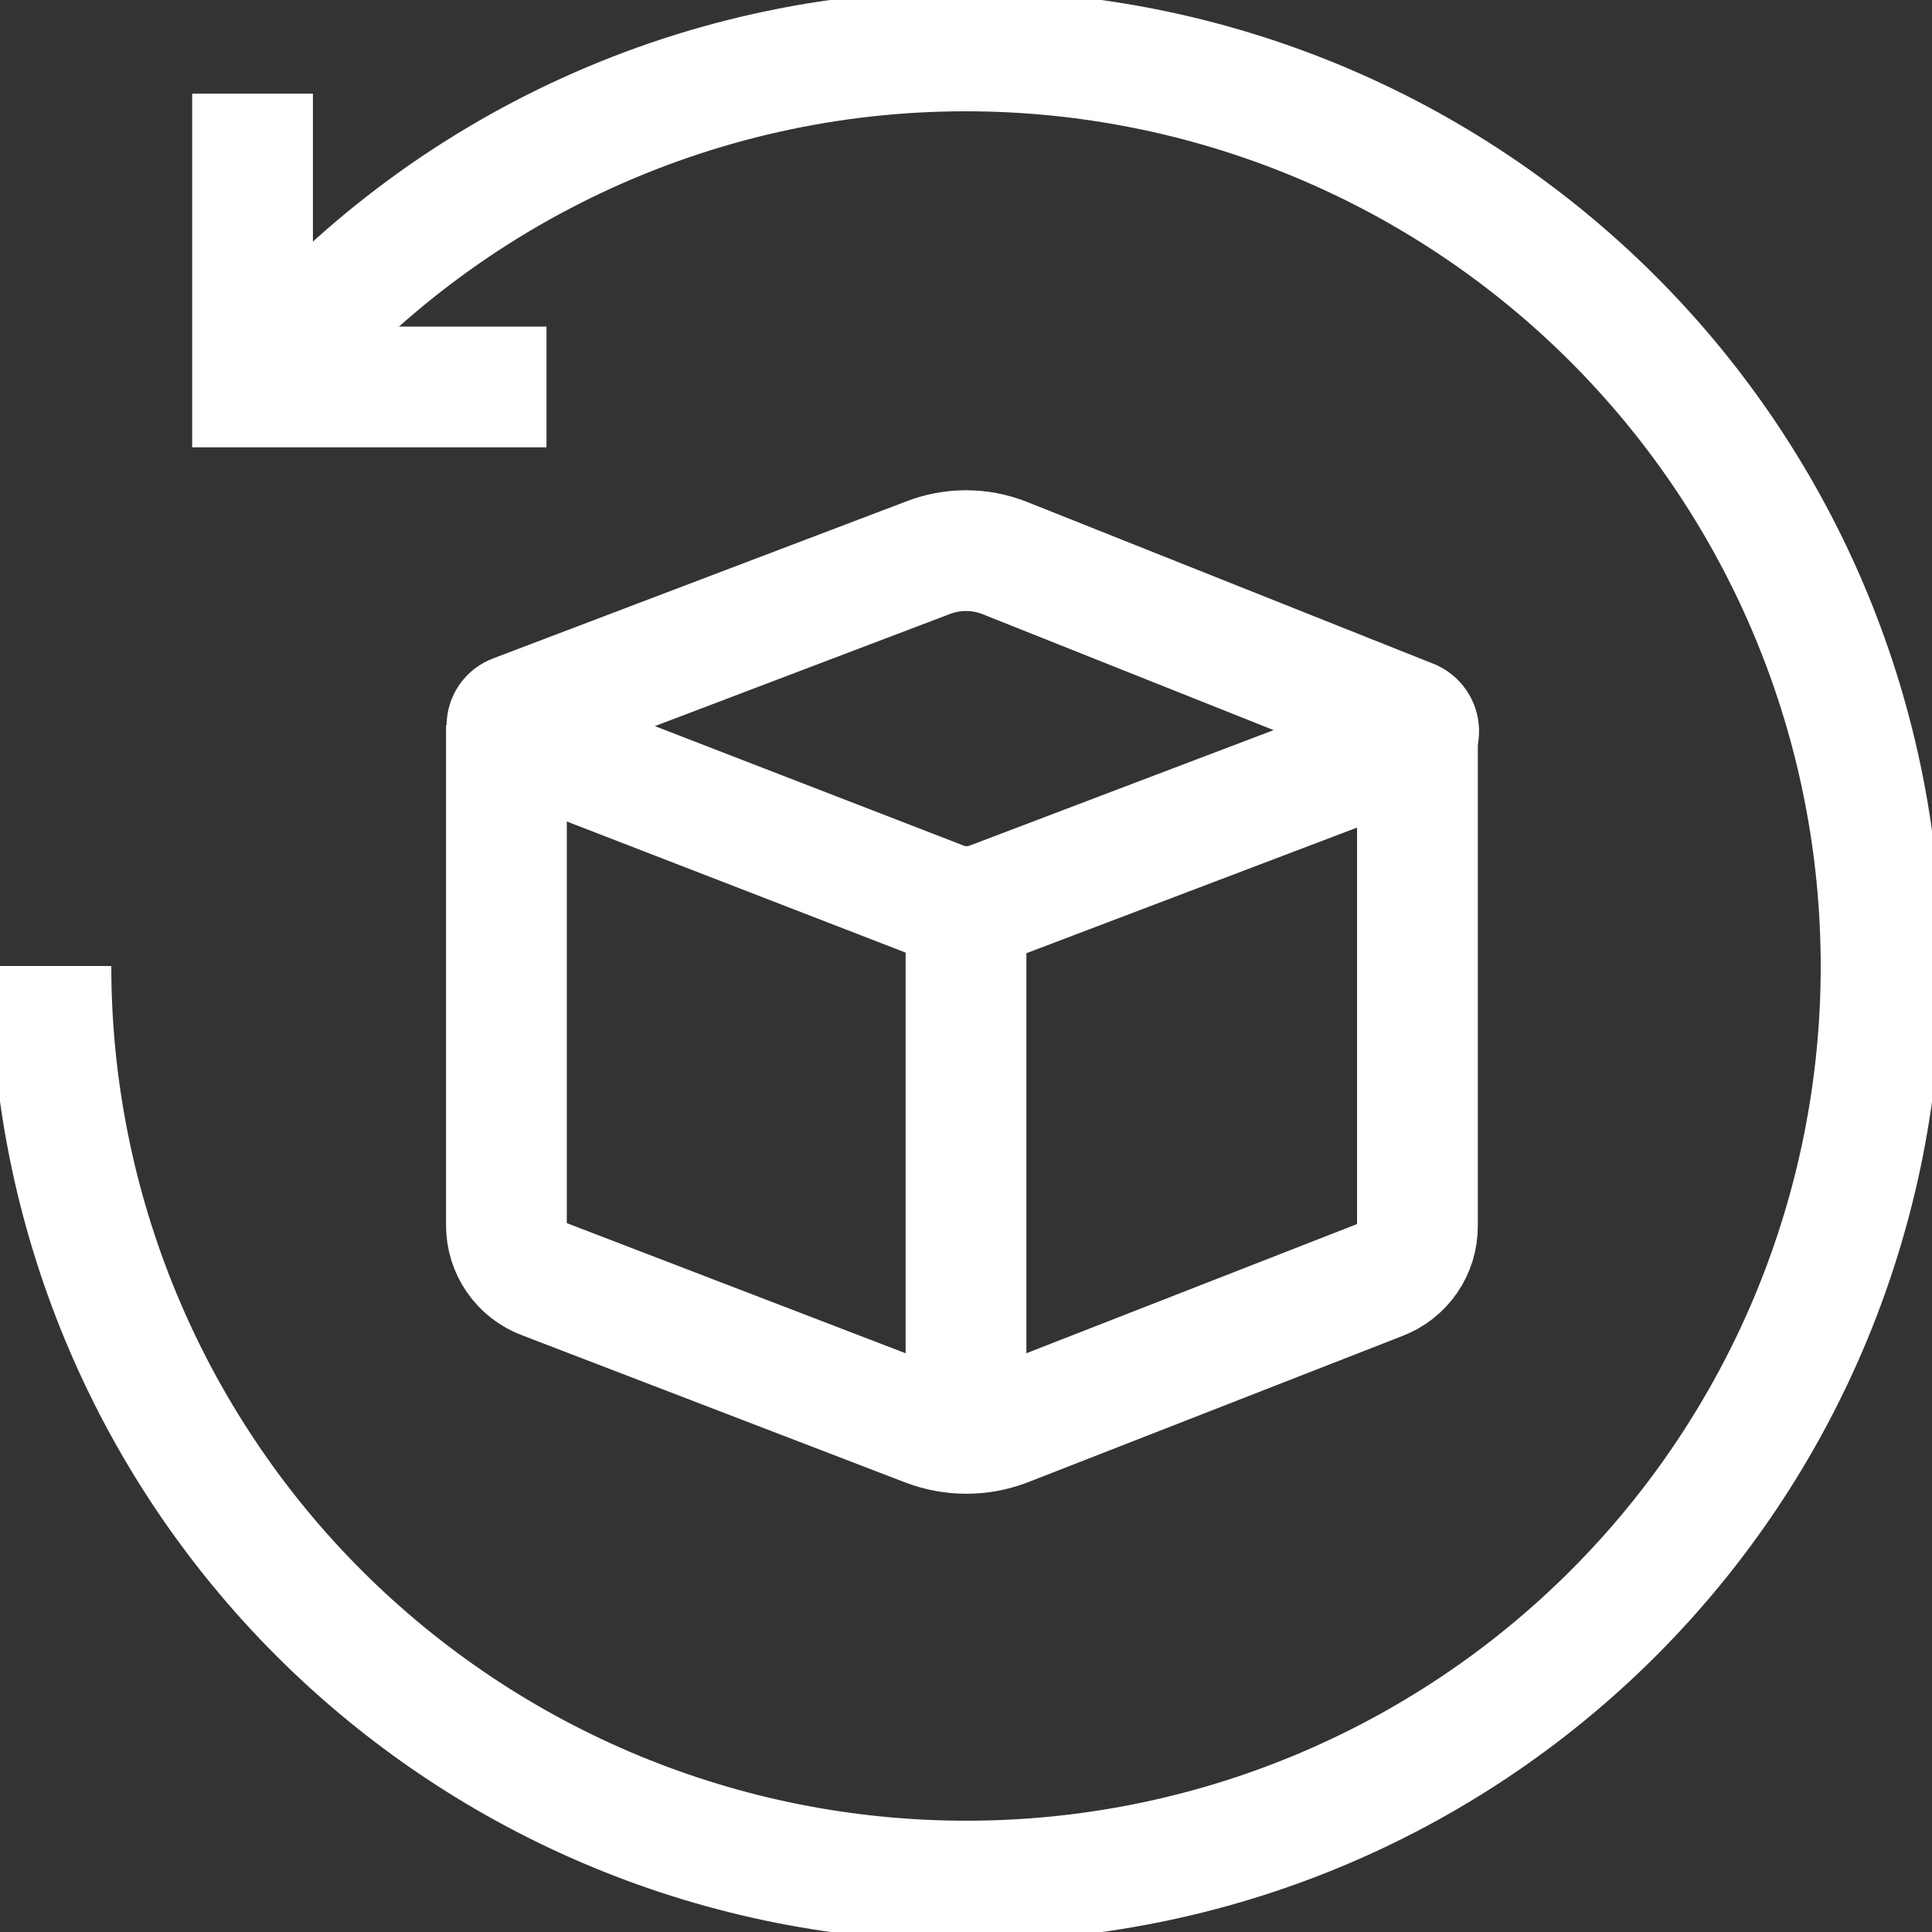 <svg width="56" height="56" viewBox="0 0 56 56" fill="none" xmlns="http://www.w3.org/2000/svg">
<rect x="0" y="0" width="56" height="56" fill="#333333" stroke="none"/>
<g clip-path="url(#clip0_63_225)">
<path d="M40.888 21.526L28.767 26.131C28.288 26.327 27.751 26.327 27.272 26.131L14.915 21.349C14.85 21.326 14.794 21.283 14.754 21.227C14.715 21.17 14.693 21.103 14.693 21.034C14.693 20.965 14.715 20.898 14.754 20.842C14.794 20.785 14.85 20.743 14.915 20.72L26.878 16.174C27.599 15.889 28.401 15.889 29.121 16.174L40.928 20.877C40.989 20.908 41.041 20.957 41.075 21.017C41.109 21.077 41.126 21.145 41.121 21.215C41.117 21.284 41.093 21.35 41.051 21.405C41.01 21.461 40.953 21.503 40.888 21.526Z" stroke="white" stroke-width="3.5" stroke-miterlimit="10"/>
<path d="M41.085 21.211V35.536C41.087 35.873 40.986 36.202 40.797 36.479C40.607 36.757 40.337 36.97 40.022 37.09L29.141 41.341C28.412 41.616 27.608 41.616 26.878 41.341L15.761 37.071C15.443 36.954 15.169 36.742 14.975 36.464C14.781 36.186 14.678 35.855 14.679 35.516V21.015" stroke="white" stroke-width="3.5" stroke-miterlimit="10"/>
<path d="M28 26.249V41.538" stroke="white" stroke-width="3.5" stroke-miterlimit="10"/>
<path d="M1.476 28C1.476 35.035 4.27 41.781 9.244 46.755C14.219 51.73 20.965 54.524 28 54.524C31.484 54.527 34.934 53.843 38.153 52.511C41.373 51.178 44.298 49.225 46.761 46.761C49.225 44.298 51.178 41.373 52.51 38.154C53.842 34.934 54.527 31.484 54.524 28C54.524 24.517 53.838 21.068 52.505 17.85C51.172 14.632 49.218 11.708 46.755 9.245C44.292 6.782 41.368 4.828 38.15 3.495C34.932 2.162 31.483 1.476 28 1.476C24.087 1.473 20.222 2.338 16.683 4.009C13.145 5.679 10.021 8.114 7.536 11.137" stroke="white" stroke-width="3.5" stroke-miterlimit="10"/>
<path d="M7.32 2.715V11.216H15.84" stroke="white" stroke-width="3.5" stroke-miterlimit="10"/>
</g>
<defs>
<clipPath id="clip0_63_225">
<rect width="56" height="56" fill="white"/>
</clipPath>
</defs>
</svg>
